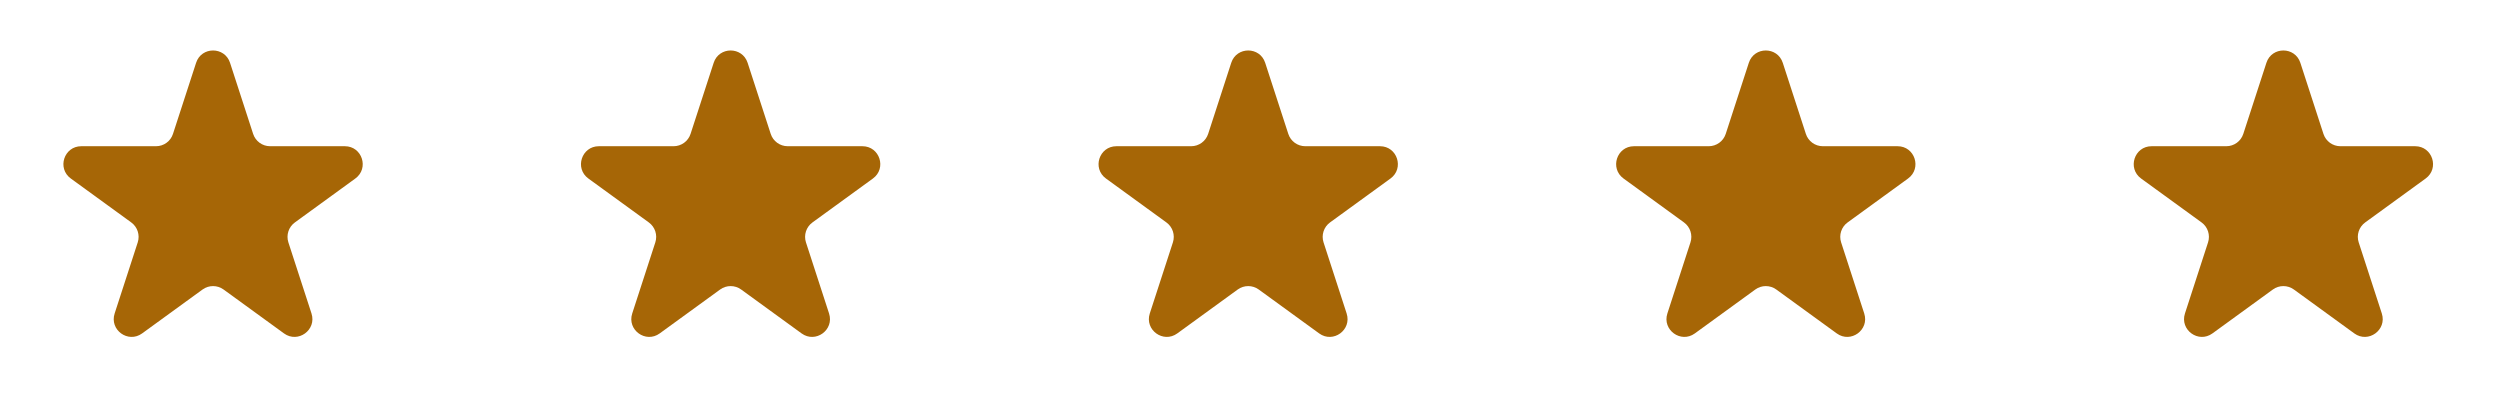 <svg width="119" height="20" viewBox="0 0 119 20" fill="none" xmlns="http://www.w3.org/2000/svg">
<path d="M9.334 2.99C9.588 2.207 10.695 2.207 10.95 2.99L12.049 6.373C12.163 6.723 12.489 6.96 12.857 6.96H16.415C17.238 6.96 17.58 8.013 16.914 8.497L14.036 10.588C13.738 10.804 13.614 11.188 13.727 11.538L14.827 14.921C15.081 15.704 14.185 16.355 13.519 15.871L10.641 13.78C10.343 13.564 9.94 13.564 9.642 13.78L6.764 15.871C6.098 16.355 5.203 15.704 5.457 14.921L6.556 11.538C6.67 11.188 6.545 10.804 6.248 10.588L3.37 8.497C2.704 8.013 3.046 6.96 3.869 6.96H7.427C7.795 6.96 8.121 6.723 8.234 6.373L9.334 2.99Z" fill="#A66606"/>
<path d="M33.971 2.99C34.225 2.207 35.332 2.207 35.587 2.99L36.686 6.373C36.8 6.723 37.126 6.96 37.494 6.96H41.051C41.874 6.96 42.217 8.013 41.551 8.497L38.673 10.588C38.375 10.804 38.25 11.188 38.364 11.538L39.463 14.921C39.718 15.704 38.822 16.355 38.156 15.871L35.278 13.78C34.98 13.564 34.577 13.564 34.279 13.78L31.401 15.871C30.735 16.355 29.839 15.704 30.094 14.921L31.193 11.538C31.307 11.188 31.182 10.804 30.884 10.588L28.006 8.497C27.34 8.013 27.683 6.96 28.506 6.96H32.063C32.431 6.96 32.758 6.723 32.871 6.373L33.971 2.99Z" fill="#A66606"/>
<path d="M58.607 2.99C58.862 2.207 59.969 2.207 60.223 2.99L61.323 6.373C61.436 6.723 61.763 6.96 62.131 6.96H65.688C66.511 6.96 66.853 8.013 66.188 8.497L63.309 10.588C63.012 10.804 62.887 11.188 63.001 11.538L64.1 14.921C64.354 15.704 63.459 16.355 62.793 15.871L59.915 13.78C59.617 13.564 59.214 13.564 58.916 13.78L56.038 15.871C55.372 16.355 54.476 15.704 54.73 14.921L55.83 11.538C55.944 11.188 55.819 10.804 55.521 10.588L52.643 8.497C51.977 8.013 52.319 6.96 53.142 6.96H56.7C57.068 6.96 57.394 6.723 57.508 6.373L58.607 2.99Z" fill="#A66606"/>
<path d="M83.244 2.99C83.498 2.207 84.606 2.207 84.86 2.99L85.959 6.373C86.073 6.723 86.399 6.96 86.767 6.96H90.325C91.148 6.96 91.49 8.013 90.824 8.497L87.946 10.588C87.648 10.804 87.524 11.188 87.638 11.538L88.737 14.921C88.991 15.704 88.095 16.355 87.43 15.871L84.551 13.78C84.254 13.564 83.85 13.564 83.553 13.78L80.674 15.871C80.009 16.355 79.113 15.704 79.367 14.921L80.466 11.538C80.58 11.188 80.456 10.804 80.158 10.588L77.28 8.497C76.614 8.013 76.956 6.96 77.779 6.96H81.337C81.705 6.96 82.031 6.723 82.145 6.373L83.244 2.99Z" fill="#A66606"/>
<path d="M107.881 2.99C108.135 2.207 109.242 2.207 109.497 2.99L110.596 6.373C110.71 6.723 111.036 6.96 111.404 6.96H114.962C115.785 6.96 116.127 8.013 115.461 8.497L112.583 10.588C112.285 10.804 112.16 11.188 112.274 11.538L113.374 14.921C113.628 15.704 112.732 16.355 112.066 15.871L109.188 13.78C108.89 13.564 108.487 13.564 108.189 13.78L105.311 15.871C104.645 16.355 103.75 15.704 104.004 14.921L105.103 11.538C105.217 11.188 105.092 10.804 104.795 10.588L101.916 8.497C101.251 8.013 101.593 6.96 102.416 6.96H105.973C106.341 6.96 106.668 6.723 106.781 6.373L107.881 2.99Z" fill="#A66606"/>
</svg>

